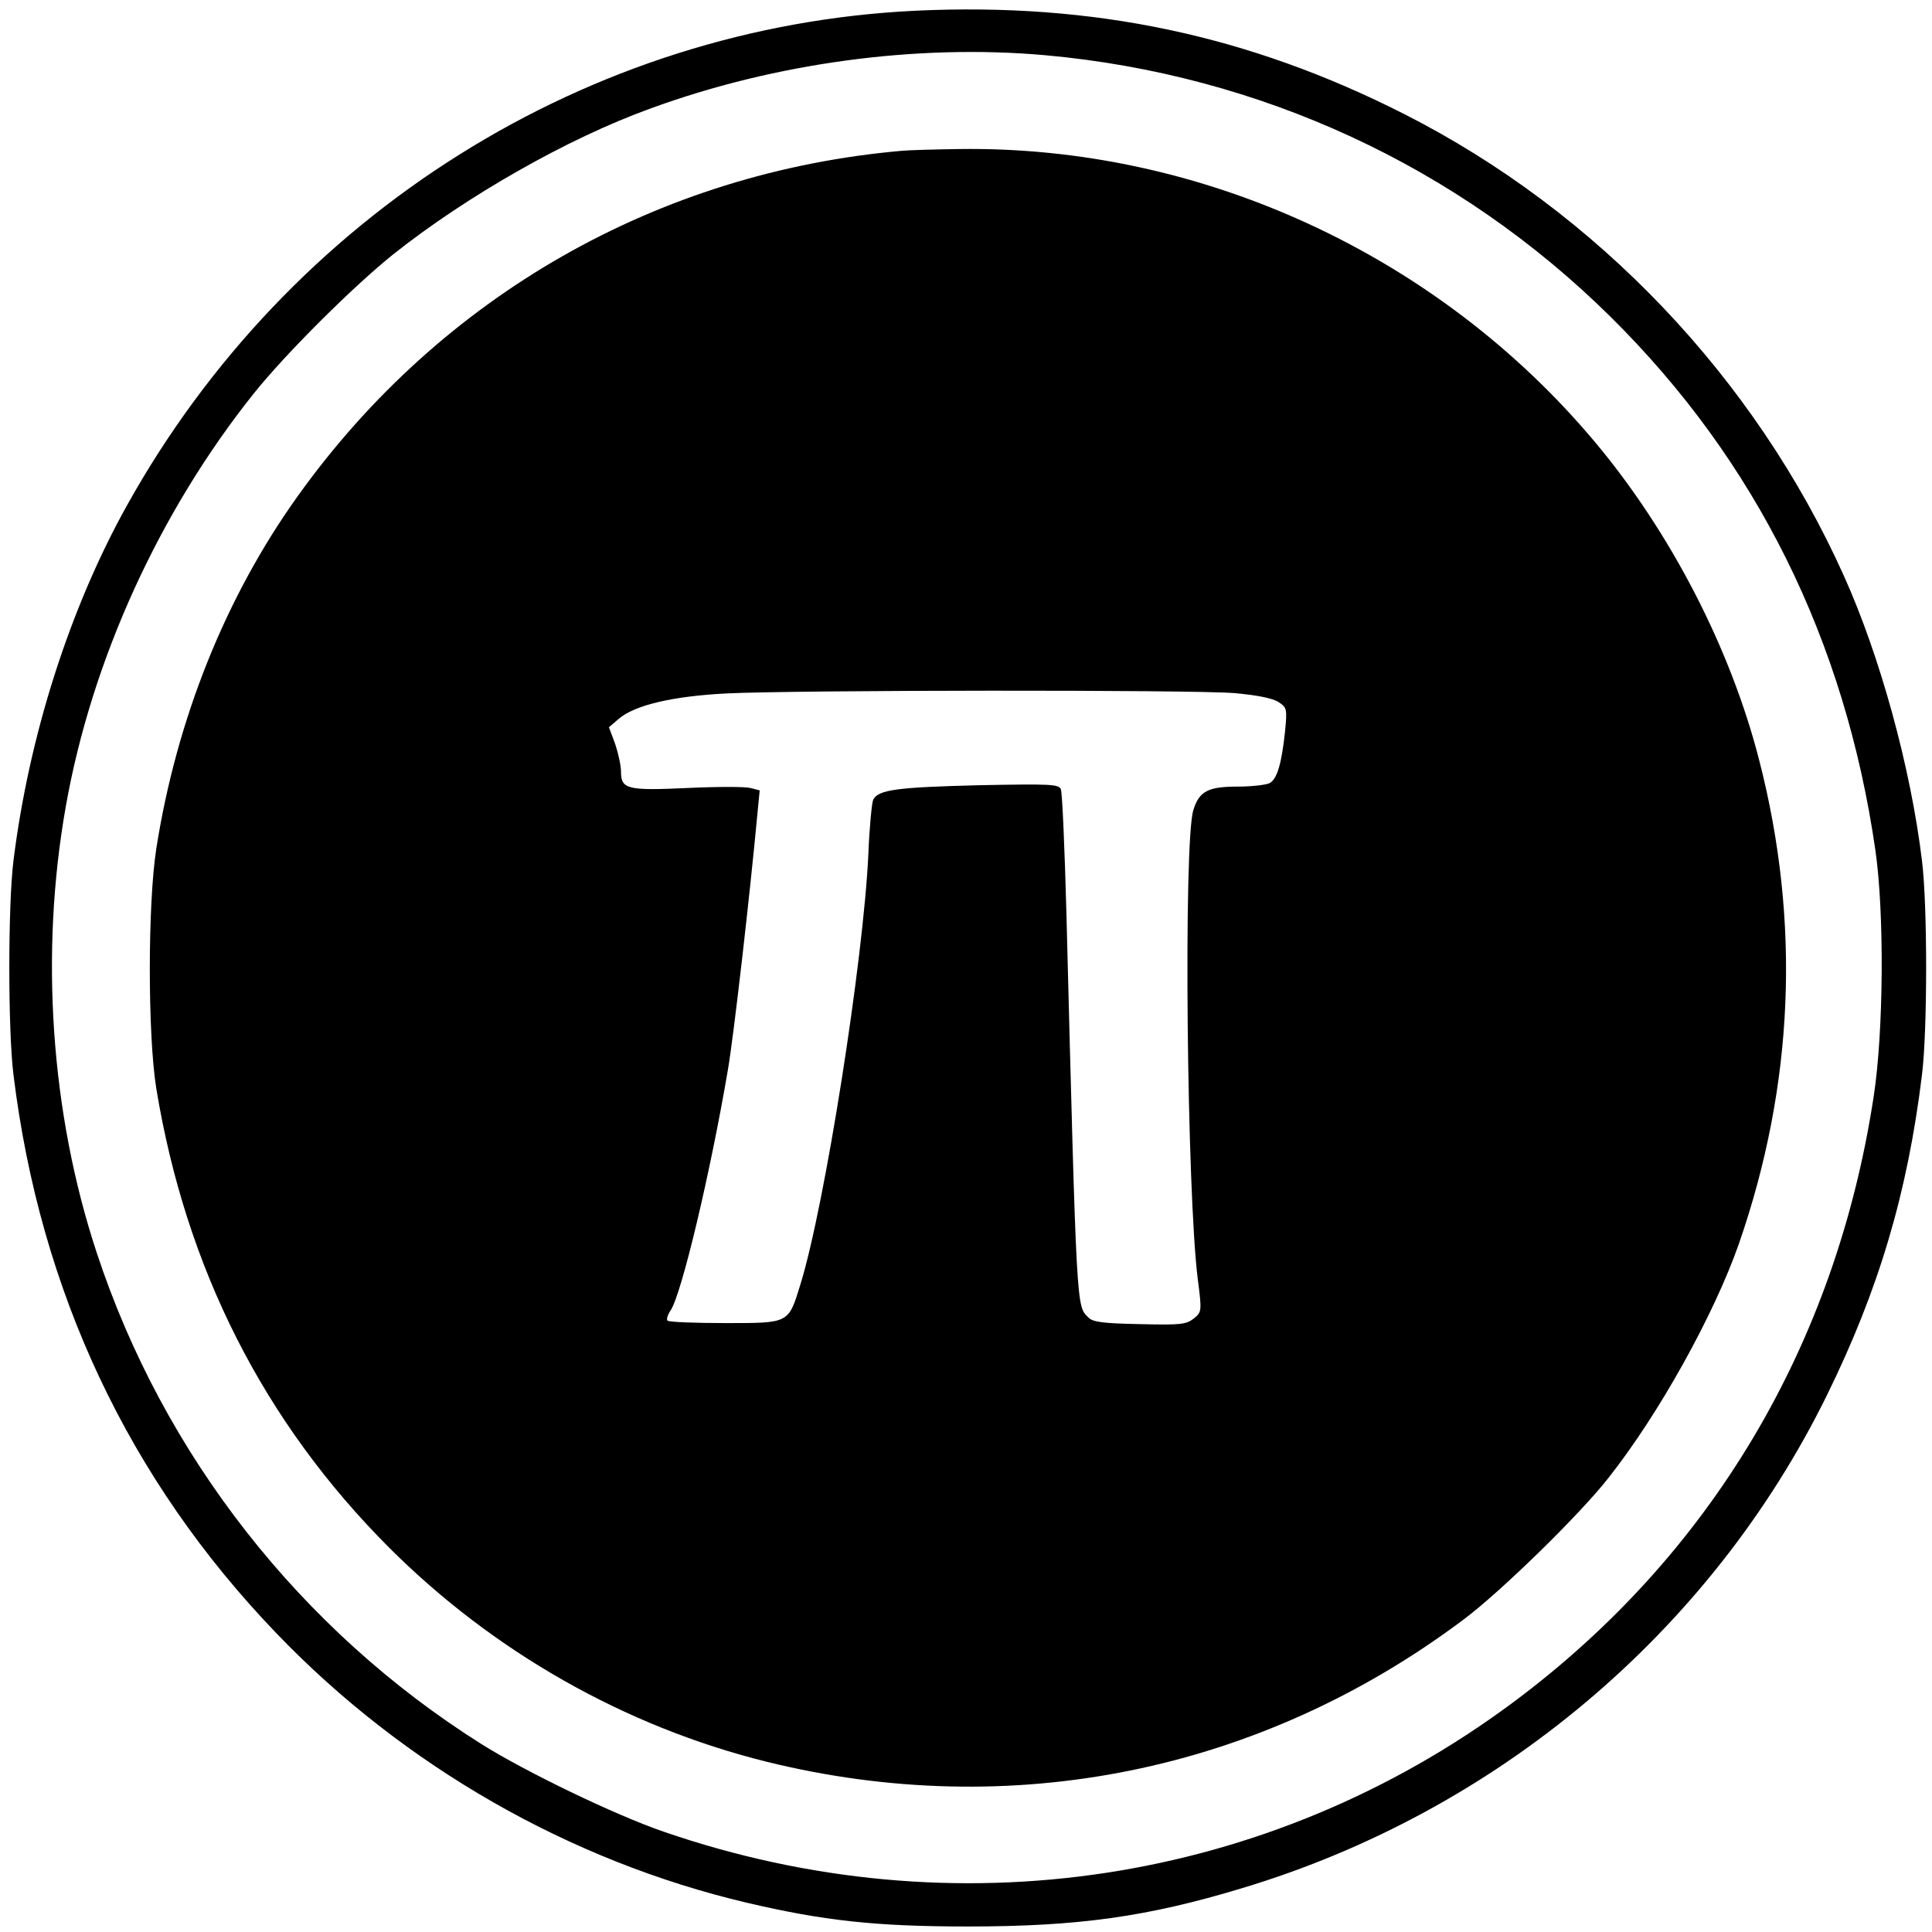 <?xml version="1.0" standalone="no"?>
<!DOCTYPE svg PUBLIC "-//W3C//DTD SVG 20010904//EN"
 "http://www.w3.org/TR/2001/REC-SVG-20010904/DTD/svg10.dtd">
<svg version="1.0" xmlns="http://www.w3.org/2000/svg"
 width="560pt" height="560pt" viewBox="0 0 560 560"
 preserveAspectRatio="xMidYMid meet">
<g transform="translate(0,560) scale(0.1,-0.1)"
fill="#000000" stroke="none">
<path d="M2655 5569 c-949 -45 -1816 -588 -2287 -1434 -166 -298 -284 -668
-329 -1030 -16 -129 -16 -491 0 -620 77 -628 334 -1174 763 -1620 369 -384
849 -659 1362 -780 222 -52 372 -69 641 -69 320 0 521 28 795 111 739 222
1358 743 1695 1428 150 305 234 586 276 930 16 129 16 491 0 620 -33 272 -122
594 -226 825 -258 575 -717 1056 -1274 1339 -451 229 -901 324 -1416 300z
m374 -129 c623 -56 1198 -322 1639 -758 422 -417 680 -937 768 -1547 26 -181
24 -524 -5 -713 -110 -722 -473 -1331 -1046 -1757 -709 -527 -1619 -665 -2462
-374 -140 48 -401 174 -528 254 -524 330 -922 838 -1115 1425 -133 403 -165
867 -89 1294 75 423 271 853 545 1196 92 115 288 310 404 403 213 169 504 335
744 422 363 133 774 188 1145 155z"/>
<path d="M2615 5163 c-708 -62 -1337 -421 -1752 -1001 -209 -292 -351 -646
-410 -1022 -25 -162 -25 -539 0 -695 86 -522 311 -966 674 -1330 303 -303 684
-519 1093 -621 711 -176 1432 -30 2020 410 109 81 340 307 422 412 147 186
306 473 378 678 160 461 180 933 59 1403 -83 324 -257 661 -477 923 -454 541
-1140 858 -1842 848 -69 -1 -143 -3 -165 -5z m963 -1572 c67 -6 111 -15 128
-26 24 -16 25 -19 19 -83 -10 -95 -23 -140 -45 -152 -10 -5 -52 -10 -92 -10
-86 0 -112 -13 -129 -68 -29 -91 -19 -1111 13 -1361 12 -93 11 -94 -12 -113
-22 -17 -38 -19 -157 -16 -105 2 -136 6 -148 19 -35 35 -34 4 -64 1174 -5 187
-12 348 -16 357 -6 15 -27 16 -238 12 -238 -6 -291 -13 -306 -42 -4 -9 -11
-80 -14 -157 -14 -306 -126 -1019 -197 -1248 -35 -114 -32 -112 -218 -112 -88
0 -163 3 -167 7 -4 3 0 17 9 30 32 49 115 398 166 698 17 99 64 511 85 737 l7
72 -27 7 c-15 4 -96 4 -181 0 -175 -8 -194 -4 -194 47 0 18 -8 54 -17 81 l-18
48 28 24 c46 40 156 66 312 74 200 10 1350 11 1473 1z"/>
</g>
</svg>
